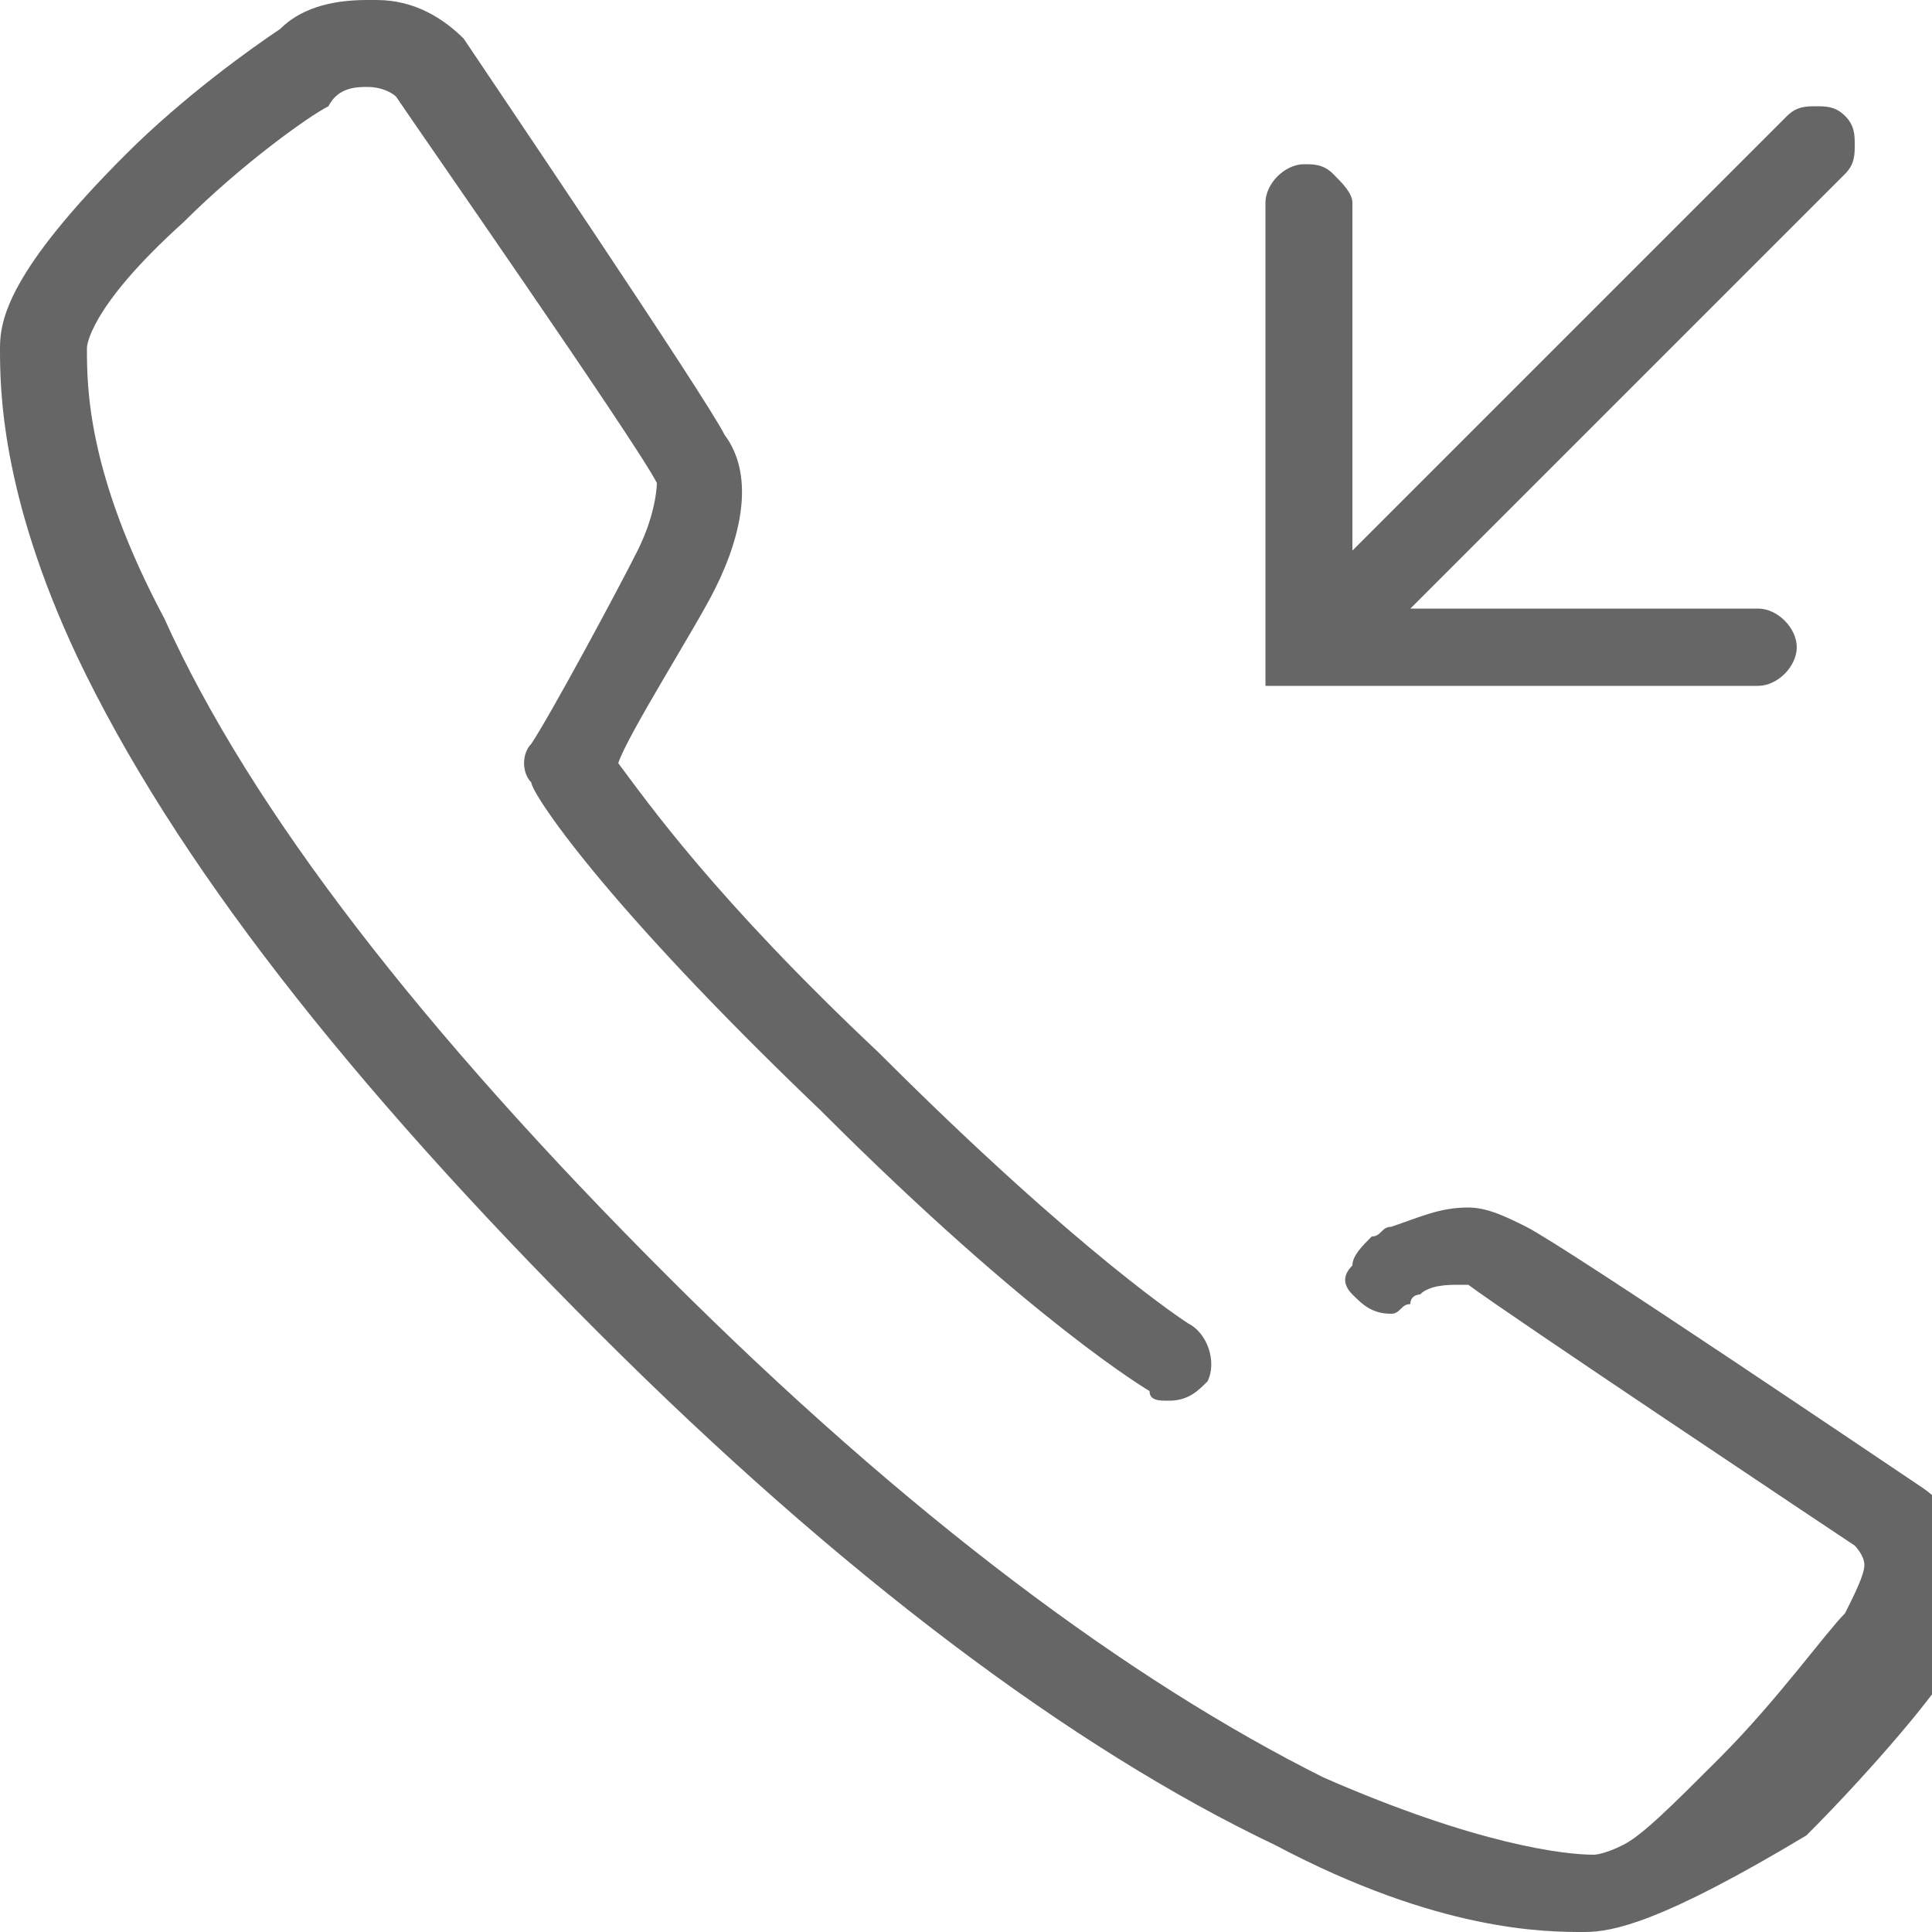 <?xml version="1.0" encoding="utf-8"?>
<!-- Generator: Adobe Illustrator 25.0.0, SVG Export Plug-In . SVG Version: 6.00 Build 0)  -->
<svg version="1.1" id="图层_1" xmlns="http://www.w3.org/2000/svg" xmlns:xlink="http://www.w3.org/1999/xlink" x="0px" y="0px"
	 viewBox="0 0 20 20" style="enable-background:new 0 0 20 20;" xml:space="preserve">
<style type="text/css">
	.st0{fill:#666666;}
	.st1{fill:none;}
</style>
<path class="st0" d="M16.4,20C16.4,20,16.4,20,16.4,20L16.4,20c-0.4,0-1.5,0-3.2-0.9c-2.1-1-4.5-2.8-7-5.3c-2.6-2.6-4.4-4.9-5.4-7
	C0,5.1,0,4,0,3.6l0,0c0-0.3,0.1-0.8,1.3-2C1.9,1,2.6,0.5,2.9,0.3C3.1,0.1,3.4,0,3.8,0c0,0,0.1,0,0.1,0c0.4,0,0.7,0.2,0.9,0.4
	c0.2,0.3,2.5,3.7,2.7,4.1c0.3,0.4,0.2,1-0.1,1.6c-0.2,0.4-0.9,1.5-1,1.8c0.3,0.4,1,1.4,2.7,3c2.1,2.1,3.2,2.8,3.2,2.8
	c0.2,0.1,0.3,0.4,0.2,0.6c-0.1,0.1-0.2,0.2-0.4,0.2c-0.1,0-0.2,0-0.2-0.1c0,0-1.2-0.7-3.4-2.9C6.2,9.3,5.5,8.2,5.5,8.1
	C5.4,8,5.4,7.8,5.5,7.7l0,0c0.2-0.3,0.9-1.6,1.1-2C6.8,5.3,6.8,5,6.8,5c-0.2-0.4-2.5-3.7-2.7-4c0,0-0.1-0.1-0.3-0.1
	c-0.1,0-0.3,0-0.4,0.2C3.2,1.2,2.5,1.7,1.9,2.3c-1,0.9-1,1.3-1,1.3l0,0c0,0.4,0,1.3,0.8,2.8c0.9,2,2.7,4.3,5.2,6.8
	c2.5,2.5,4.8,4.2,6.8,5.2c1.6,0.7,2.5,0.8,2.8,0.8l0,0c0,0,0.1,0,0.3-0.1c0.2-0.1,0.5-0.4,1-0.9c0.6-0.6,1.1-1.3,1.3-1.5
	c0.1-0.2,0.2-0.4,0.2-0.5c0-0.1-0.1-0.2-0.1-0.2c-0.3-0.2-3.6-2.4-4-2.7c0,0-0.1,0-0.1,0c-0.1,0-0.3,0-0.4,0.1c0,0-0.1,0-0.1,0.1
	c-0.1,0-0.1,0.1-0.2,0.1c-0.2,0-0.3-0.1-0.4-0.2c-0.1-0.1-0.1-0.2,0-0.3c0-0.1,0.1-0.2,0.2-0.3c0.1,0,0.1-0.1,0.2-0.1
	c0.3-0.1,0.5-0.2,0.8-0.2c0.2,0,0.4,0.1,0.6,0.2c0.4,0.2,3.8,2.5,4.1,2.7c0.3,0.2,0.4,0.5,0.5,0.9c0,0.3,0,0.7-0.3,1.1
	c-0.2,0.3-0.8,1-1.4,1.6C17.2,19.9,16.7,20,16.4,20z"/>
<rect x="0" y="0" class="st1" width="20.1" height="20.1"/>
<rect class="st1" width="20" height="20"/>
<path class="st0" d="M13.1,7.2l0-5.1c0-0.2,0.2-0.4,0.4-0.4c0.1,0,0.2,0,0.3,0.1C13.9,1.9,14,2,14,2.1l0,3.6l4.5-4.5
	c0.1-0.1,0.2-0.1,0.3-0.1l0,0c0.1,0,0.2,0,0.3,0.1c0.1,0.1,0.1,0.2,0.1,0.3c0,0.1,0,0.2-0.1,0.3l-4.5,4.5h3.6c0.2,0,0.4,0.2,0.4,0.4
	c0,0.2-0.2,0.4-0.4,0.4H13.1z"/>
</svg>
